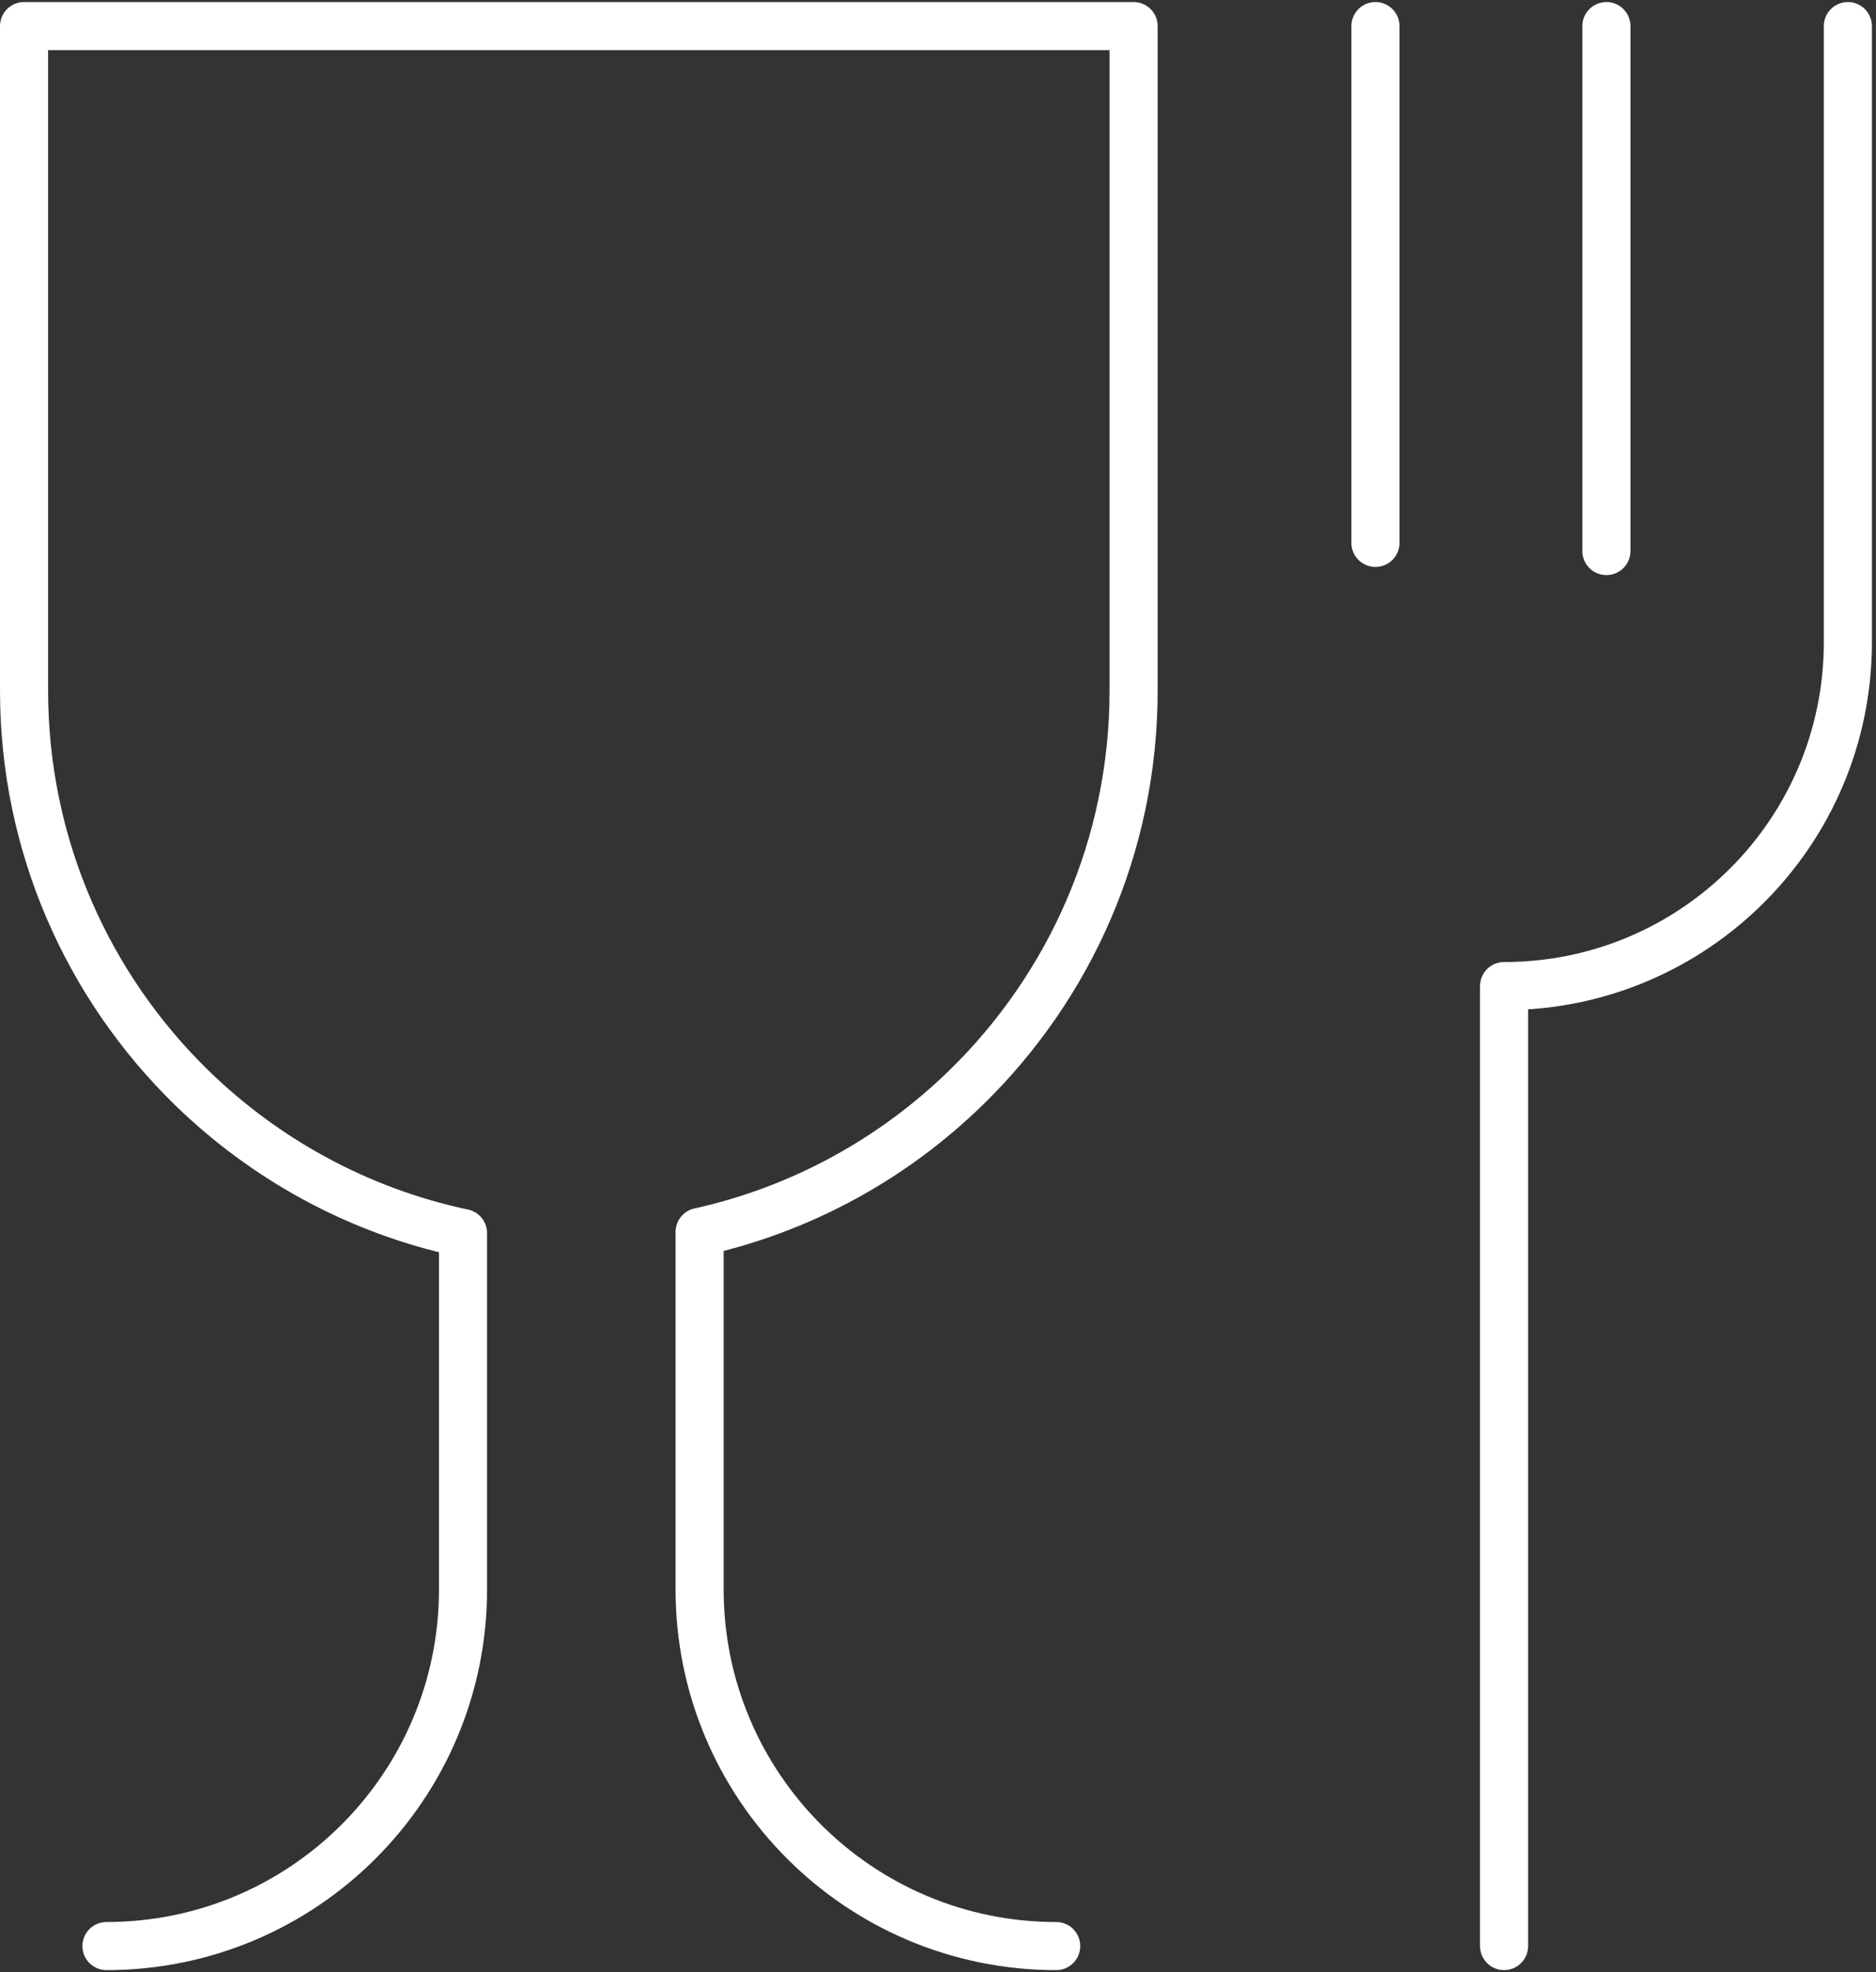 <?xml version="1.0" encoding="UTF-8"?> <svg xmlns="http://www.w3.org/2000/svg" width="156" height="164" viewBox="0 0 156 164" fill="none"><rect x="0" y="0" width="156" height="164" fill="#333333" stroke="none"/><g id="Group 92"><path id="Vector" d="M8.852 161.831C25.228 161.831 38.503 148.548 38.503 132.171V102.541C29.827 100.701 22.056 96.414 15.929 90.443C7.347 82.063 2 70.37 2 57.422V2.17H94.266V57.422C94.266 70.37 88.927 82.063 80.337 90.443C74.311 96.32 66.688 100.561 58.176 102.447V132.171C58.176 148.548 71.451 161.831 87.828 161.831" stroke="white" stroke-width="4" stroke-linecap="round" stroke-linejoin="round"></path><path id="Vector_2" d="M114.375 2.17V45.145" stroke="white" stroke-width="4" stroke-linecap="round" stroke-linejoin="round"></path><path id="Vector_3" d="M133.582 2.17V45.823" stroke="white" stroke-width="4" stroke-linecap="round" stroke-linejoin="round"></path><path id="Vector_4" d="M153.661 2.17V53.408C153.661 69.201 140.862 82.001 125.07 82.001V161.831" stroke="white" stroke-width="4" stroke-linecap="round" stroke-linejoin="round"></path></g></svg> 